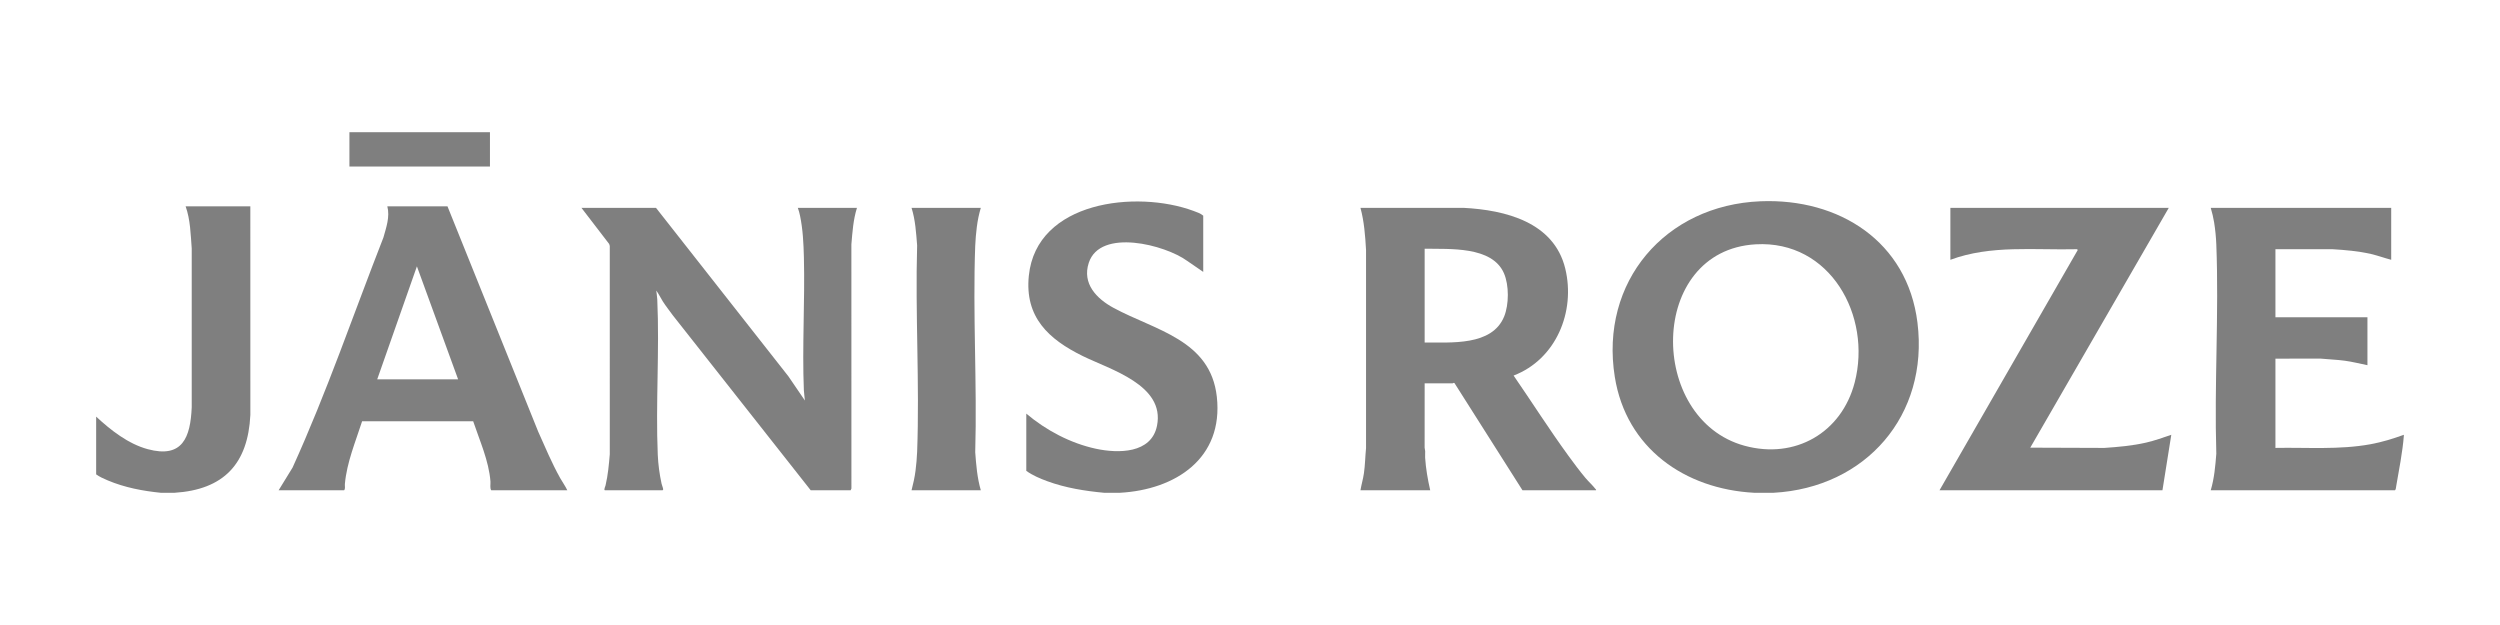 <svg width="208" height="52" viewBox="0 0 208 52" fill="none" xmlns="http://www.w3.org/2000/svg">
<g clip-path="url(#clip0_3455_2435)">
<path d="M147.552 41H145.954C140.165 40.693 135.299 37.282 134.352 31.364C133.085 23.45 138.542 17.066 146.477 16.746C153.016 16.483 158.695 20.087 159.533 26.844C160.489 34.551 155.238 40.579 147.552 41V41ZM146.071 20.327C137.078 20.844 137.056 34.876 145.145 37.086C149.357 38.237 153.225 36.002 154.311 31.82C155.747 26.294 152.28 19.97 146.071 20.327Z" fill="black" fill-opacity="0.5"/>
<path d="M199.999 36.259C199.905 37.519 199.586 39.189 199.361 40.469C199.342 40.577 199.342 40.717 199.263 40.79H183.933C184.227 39.802 184.318 38.776 184.397 37.75C184.223 31.983 184.622 26.086 184.397 20.334C184.375 19.752 184.308 19.076 184.215 18.502C184.148 18.093 184.05 17.689 183.933 17.294H198.948V21.615C198.39 21.47 197.836 21.263 197.266 21.132C196.202 20.888 195.138 20.801 194.049 20.733L189.316 20.734V26.398H196.971V30.384C196.346 30.259 195.727 30.1 195.093 30.013C194.425 29.921 193.749 29.905 193.082 29.837L189.316 29.839V37.266C191.956 37.216 194.624 37.436 197.231 36.959C198.18 36.785 199.096 36.504 199.999 36.175C199.998 36.202 200.001 36.231 199.999 36.258L199.999 36.259Z" fill="black" fill-opacity="0.5"/>
<path d="M91.865 41C90.265 40.85 88.654 40.594 87.133 40.036C86.538 39.817 85.899 39.548 85.388 39.175V34.413C87.027 35.799 89.069 36.883 91.185 37.337C93.027 37.732 95.794 37.752 96.263 35.422C96.944 32.038 92.389 30.756 90.084 29.623C87.245 28.228 85.244 26.392 85.599 22.937C86.238 16.72 94.553 15.799 99.29 17.544C99.564 17.646 99.888 17.752 100.109 17.944V22.622L98.776 21.707C96.951 20.371 91.537 18.961 90.585 21.869C90.017 23.605 91.246 24.854 92.637 25.609C96.106 27.491 100.714 28.264 101.24 33.012C101.808 38.141 97.799 40.746 93.17 41H91.866H91.865Z" fill="black" fill-opacity="0.5"/>
<path d="M13.383 41C11.876 40.848 10.376 40.564 8.969 39.971C8.633 39.829 8.297 39.681 8 39.468V34.664C9.213 35.788 10.661 36.93 12.29 37.371C15.193 38.156 15.845 36.384 15.951 33.89V20.669C15.861 19.494 15.841 18.288 15.444 17.168H20.828L20.83 34.519C20.634 38.587 18.623 40.739 14.519 41H13.383L13.383 41Z" fill="black" fill-opacity="0.5"/>
<path d="M54.58 17.294L65.596 31.312L66.966 33.322C66.948 33.047 66.892 32.735 66.881 32.463C66.734 28.822 66.975 25.079 66.885 21.425C66.856 20.267 66.8 19.068 66.559 17.931C66.514 17.716 66.457 17.498 66.378 17.294H71.299C70.99 18.277 70.921 19.311 70.835 20.334L70.838 40.646L70.773 40.79H67.451L55.973 26.227C55.696 25.846 55.402 25.475 55.147 25.078C54.958 24.782 54.809 24.45 54.602 24.175C54.625 24.407 54.675 24.681 54.685 24.91C54.879 29.188 54.545 33.567 54.726 37.834C54.76 38.633 54.872 39.465 55.043 40.245C55.071 40.373 55.171 40.605 55.175 40.704C55.176 40.755 55.168 40.758 55.127 40.79H50.333C50.207 40.79 50.366 40.455 50.383 40.379C50.583 39.526 50.662 38.665 50.734 37.792L50.733 20.461L50.684 20.3L48.377 17.294H54.58Z" fill="black" fill-opacity="0.5"/>
<path d="M113.19 40.79C113.27 40.316 113.409 39.856 113.478 39.379C113.579 38.686 113.585 37.984 113.654 37.289V20.795C113.586 19.614 113.501 18.437 113.19 17.294L121.751 17.292C125.253 17.473 129.289 18.479 130.229 22.344C131.1 25.924 129.466 29.895 125.932 31.246C127.457 33.459 128.902 35.736 130.484 37.908C130.94 38.535 131.41 39.166 131.907 39.761C132.156 40.059 132.503 40.372 132.727 40.664C132.759 40.706 132.808 40.717 132.79 40.79H126.67L121.012 31.872L120.952 31.854C120.912 31.855 120.879 31.895 120.865 31.895H118.531L118.529 37.247C118.533 37.346 118.571 37.438 118.575 37.537C118.583 37.718 118.559 37.907 118.571 38.086C118.633 39 118.789 39.901 118.994 40.791H113.189L113.19 40.79ZM118.531 28.497C120.71 28.479 124.13 28.803 125.142 26.343C125.553 25.343 125.562 23.726 125.128 22.733C124.135 20.458 120.583 20.737 118.531 20.692V28.497Z" fill="black" fill-opacity="0.5"/>
<path d="M37.231 17.168L44.782 35.922C45.362 37.216 45.911 38.53 46.603 39.77C46.795 40.113 47.035 40.439 47.199 40.79H40.869C40.744 40.6 40.824 40.293 40.806 40.056C40.67 38.328 39.911 36.671 39.369 35.049L30.128 35.047C29.581 36.751 28.856 38.463 28.694 40.266C28.678 40.438 28.749 40.663 28.63 40.79H23.183L24.341 38.903C27.181 32.664 29.402 26.145 31.901 19.759C32.135 18.921 32.452 18.043 32.226 17.168H37.231ZM31.385 31.559H38.114L34.687 22.16L31.385 31.559Z" fill="black" fill-opacity="0.5"/>
<path d="M180.442 17.294L168.918 37.245L175.081 37.267C176.246 37.188 177.41 37.086 178.549 36.826C179.266 36.662 179.958 36.412 180.652 36.175L179.916 40.79H161.368L172.871 20.796L172.809 20.734C169.283 20.821 165.639 20.363 162.272 21.615V17.294H180.442V17.294Z" fill="black" fill-opacity="0.5"/>
<path d="M81.603 17.294C81.451 17.808 81.34 18.34 81.273 18.873C81.209 19.377 81.157 19.953 81.138 20.459C80.927 26.134 81.302 31.937 81.139 37.624C81.217 38.691 81.304 39.761 81.603 40.79H75.841C75.978 40.257 76.102 39.718 76.171 39.169C76.236 38.665 76.287 38.089 76.306 37.583C76.517 31.908 76.142 26.105 76.305 20.418C76.22 19.367 76.159 18.304 75.841 17.294H81.603Z" fill="black" fill-opacity="0.5"/>
<path d="M40.764 11H29.072V13.853H40.764V11Z" fill="black" fill-opacity="0.5"/>
</g>
<defs>
<clipPath id="clip0_3455_2435">
<rect width="192" height="30" fill="white" transform="translate(8 11)"/>
</clipPath>
</defs>
</svg>
